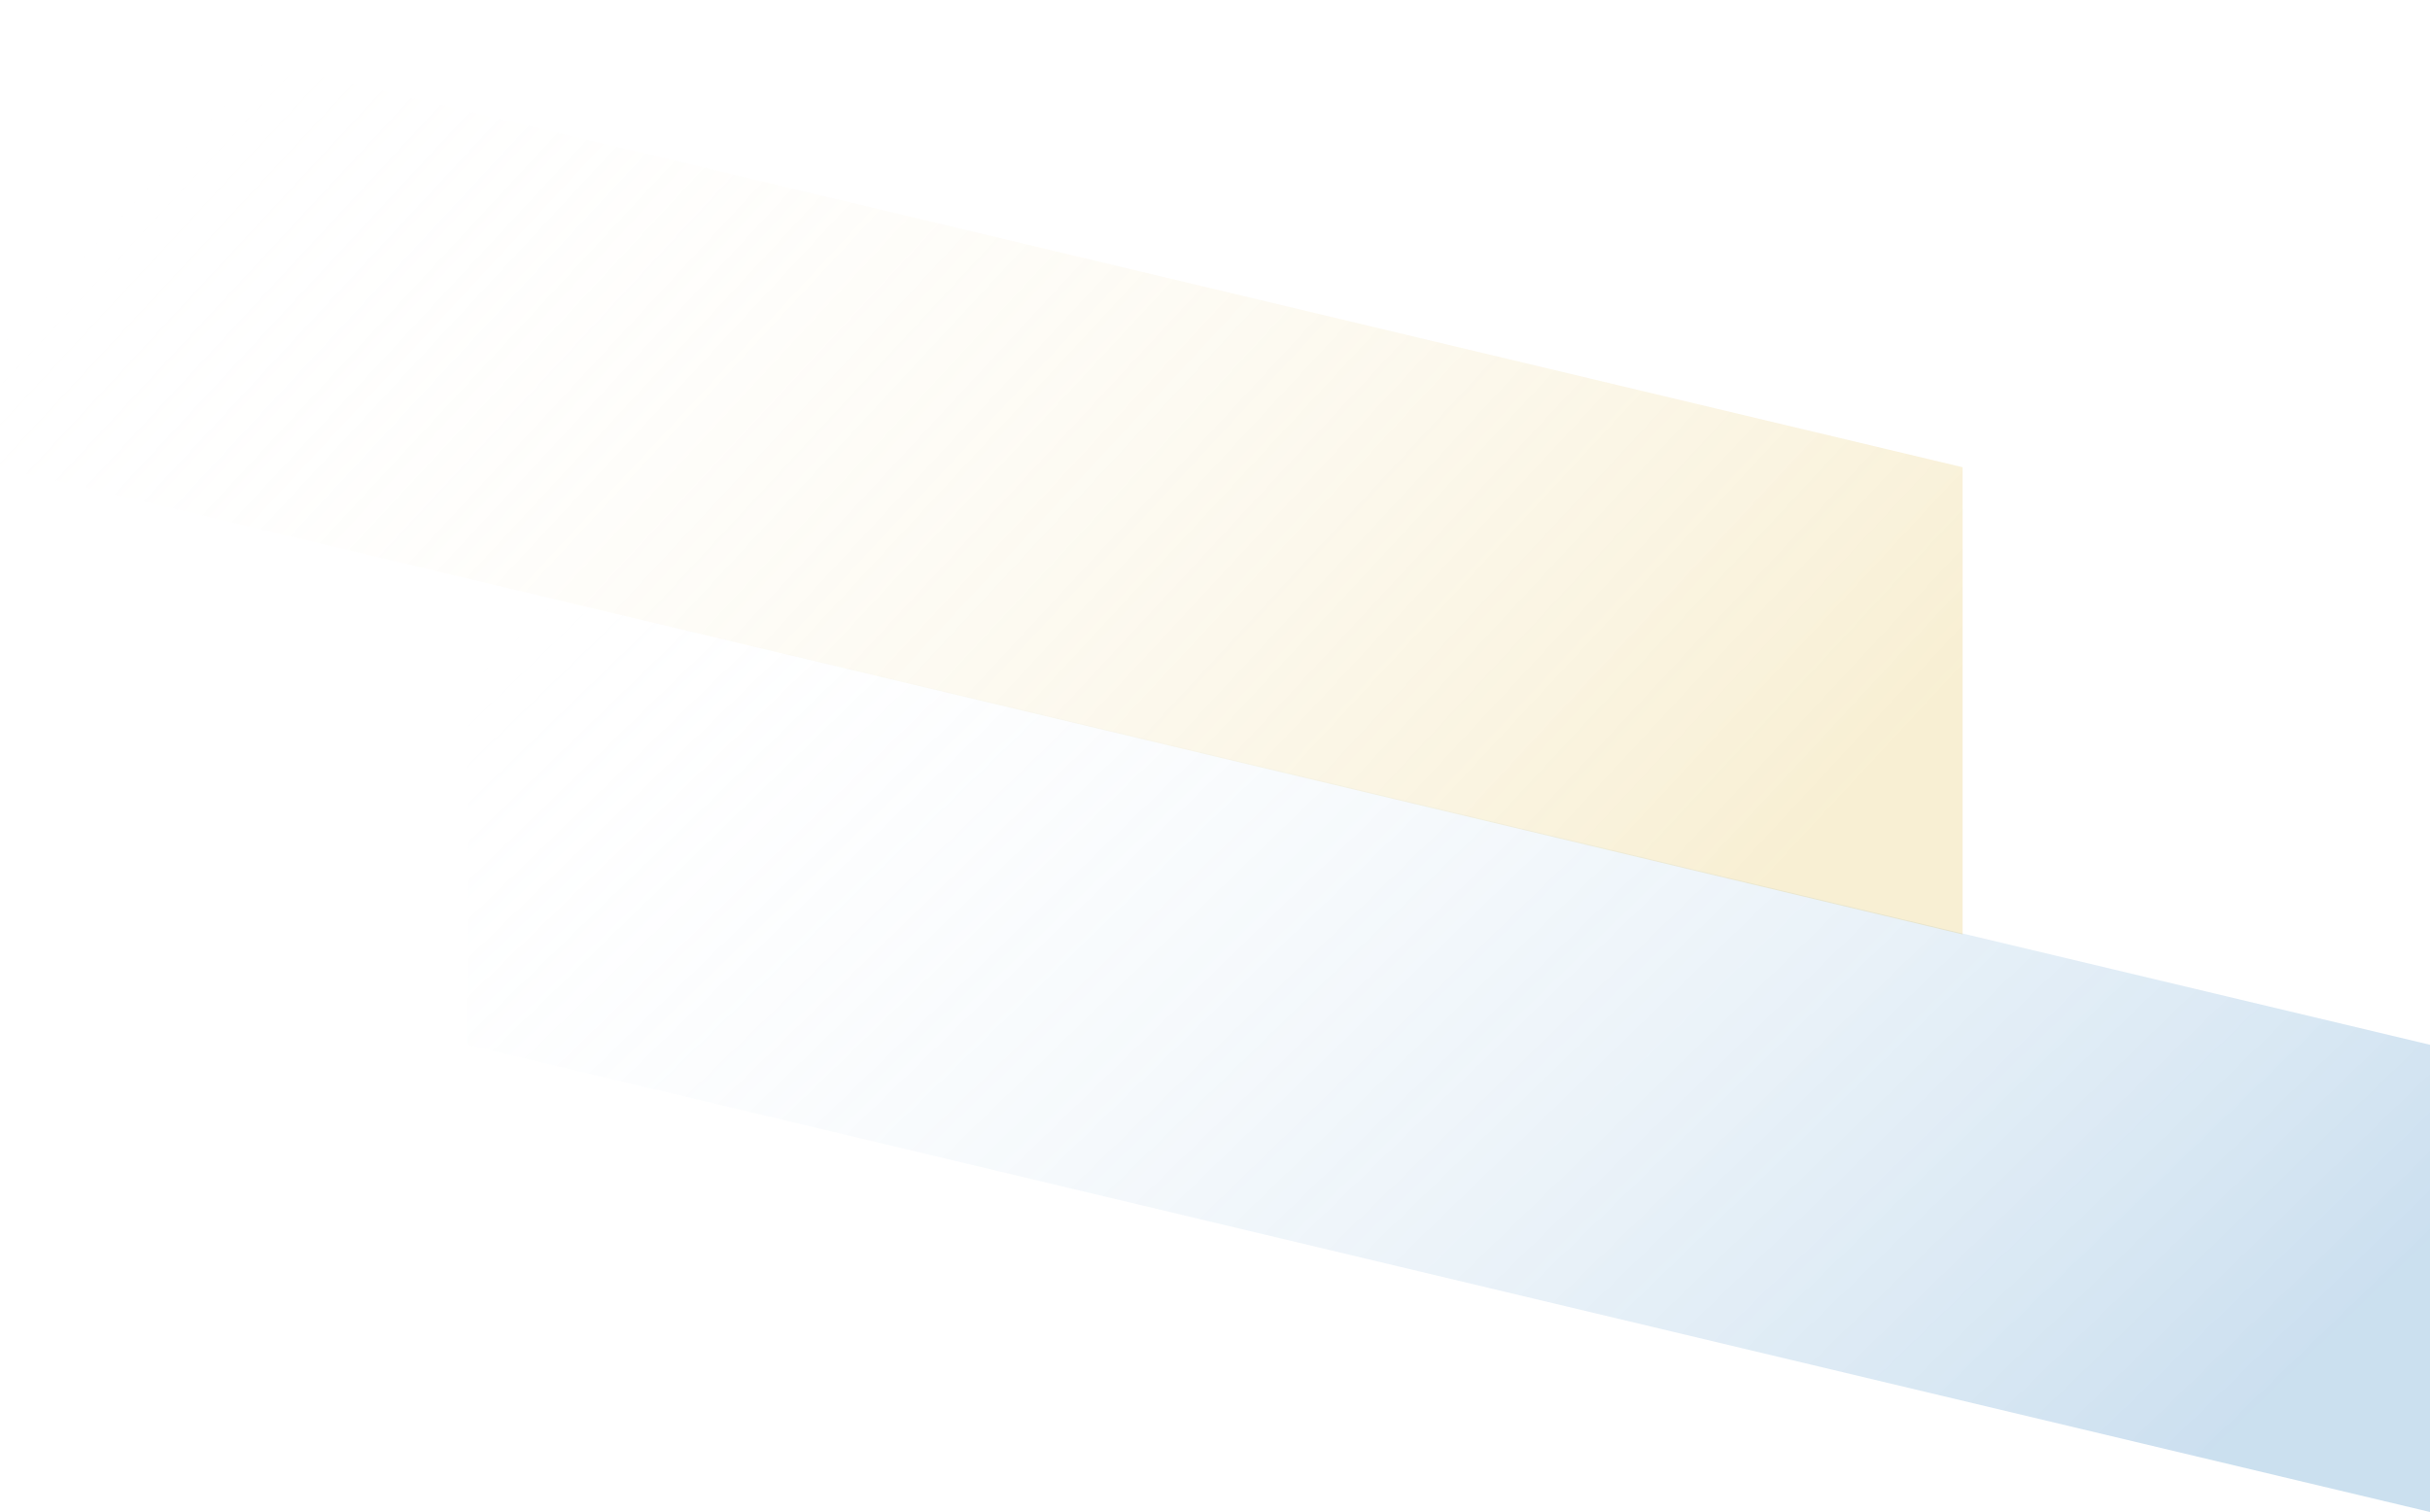 <svg xmlns="http://www.w3.org/2000/svg" xmlns:xlink="http://www.w3.org/1999/xlink" width="587.534" height="365.68" viewBox="0 0 587.534 365.68">
  <defs>
    <linearGradient id="linear-gradient" x1="0.973" y1="0.748" x2="-0.064" y2="0.244" gradientUnits="objectBoundingBox">
      <stop offset="0" stop-color="#3182c1"/>
      <stop offset="1" stop-color="#fff" stop-opacity="0"/>
    </linearGradient>
    <linearGradient id="linear-gradient-2" x1="1" y1="0.704" x2="0.037" y2="0.283" gradientUnits="objectBoundingBox">
      <stop offset="0" stop-color="#e3bf4f"/>
      <stop offset="1" stop-color="#fff" stop-opacity="0"/>
    </linearGradient>
  </defs>
  <g id="Group_701" data-name="Group 701" transform="translate(-1332.466 -2167.16)">
    <path id="Path_14730" data-name="Path 14730" d="M488,113,13.466,0V113L488,226Z" transform="translate(1432 2306.84)" opacity="0.25" fill="url(#linear-gradient)"/>
    <path id="Path_14731" data-name="Path 14731" d="M488,113,13.466,0V113L488,226Z" transform="translate(1319 2167.16)" opacity="0.25" fill="url(#linear-gradient-2)"/>
  </g>
</svg>
